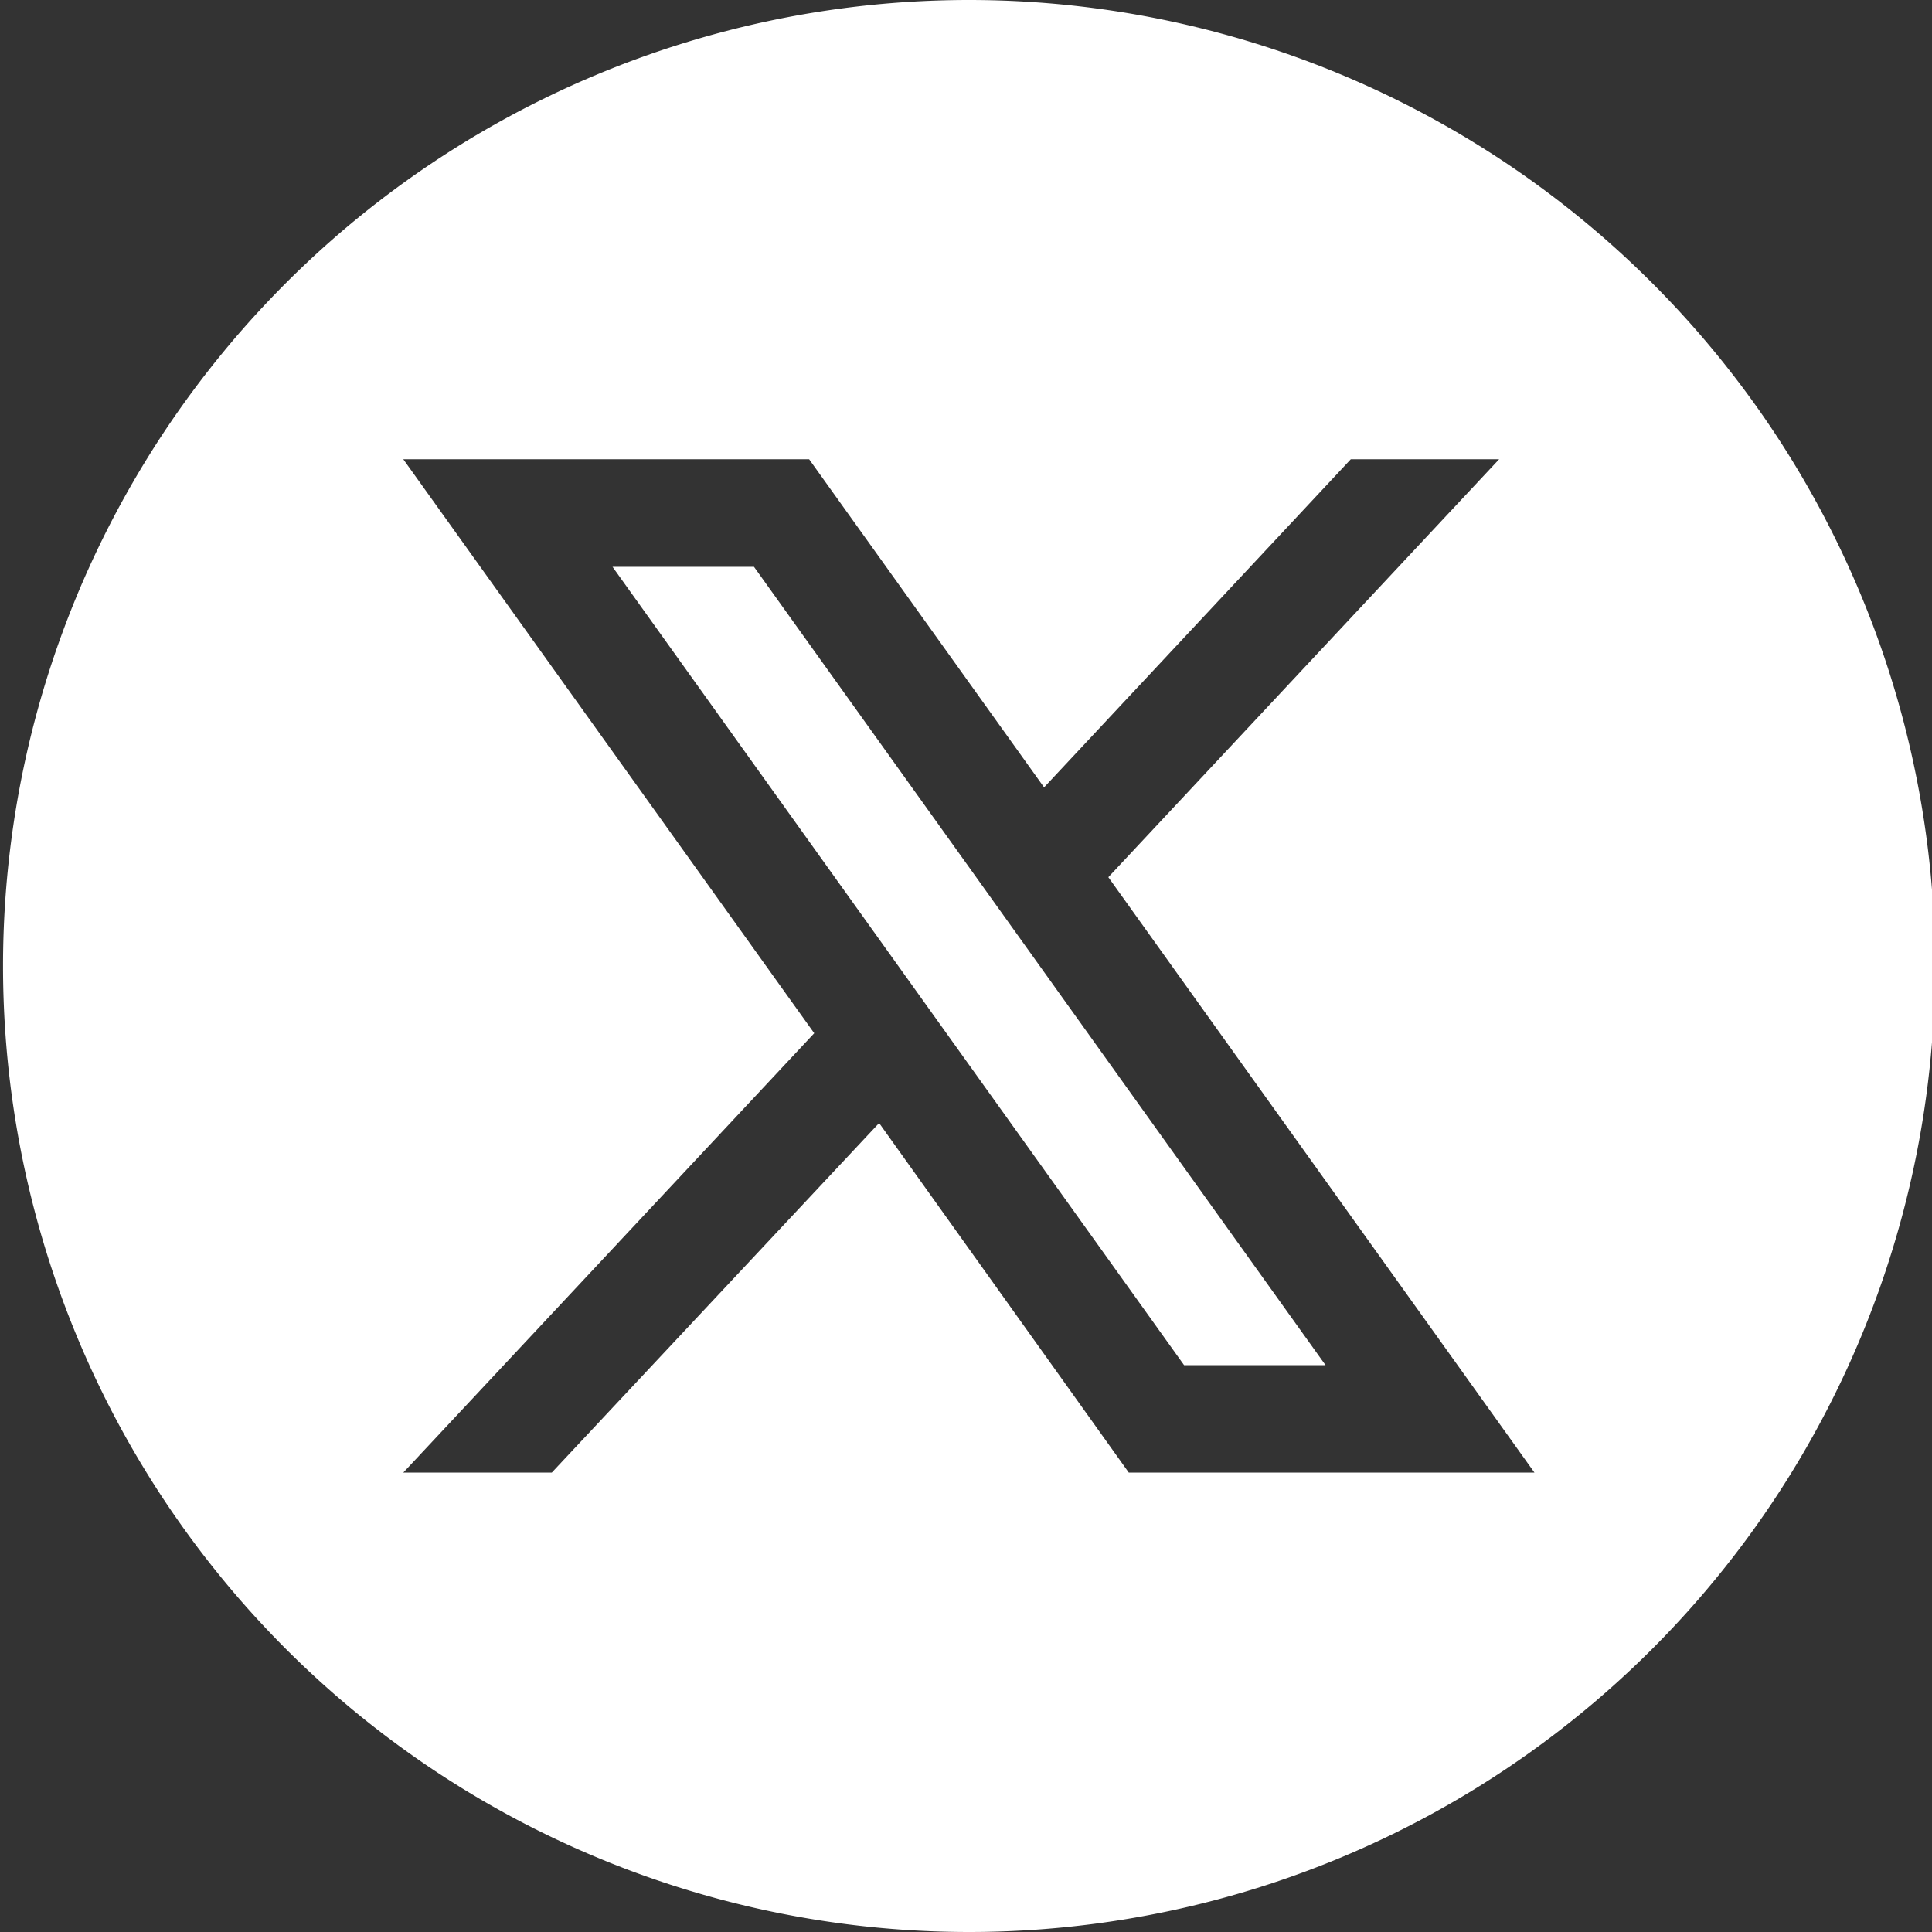 <svg id="Capa_1" data-name="Capa 1" xmlns="http://www.w3.org/2000/svg" viewBox="0 0 120.87 120.87"><rect x="0" y="0" width="120.87" height="120.87" fill="#333333" stroke="none"/><defs><style>.cls-1{fill:#fff;}</style></defs><path class="cls-1" d="M60.62,0h0A60.44,60.44,0,0,0,.19,60.43h0a60.44,60.44,0,0,0,60.43,60.44h0a60.44,60.44,0,0,0,60.44-60.44h0A60.44,60.44,0,0,0,60.62,0Zm10,92.13L55,70.26,34.52,92.13H25.23L50.94,64.64,25.23,28.73H50.62l14.7,20.53L84.51,28.73h9.28L69.34,54.88,96,92.13Z"/><polygon class="cls-1" points="38.32 35.46 74.08 85.41 82.93 85.41 47.17 35.46 38.32 35.46"/></svg>